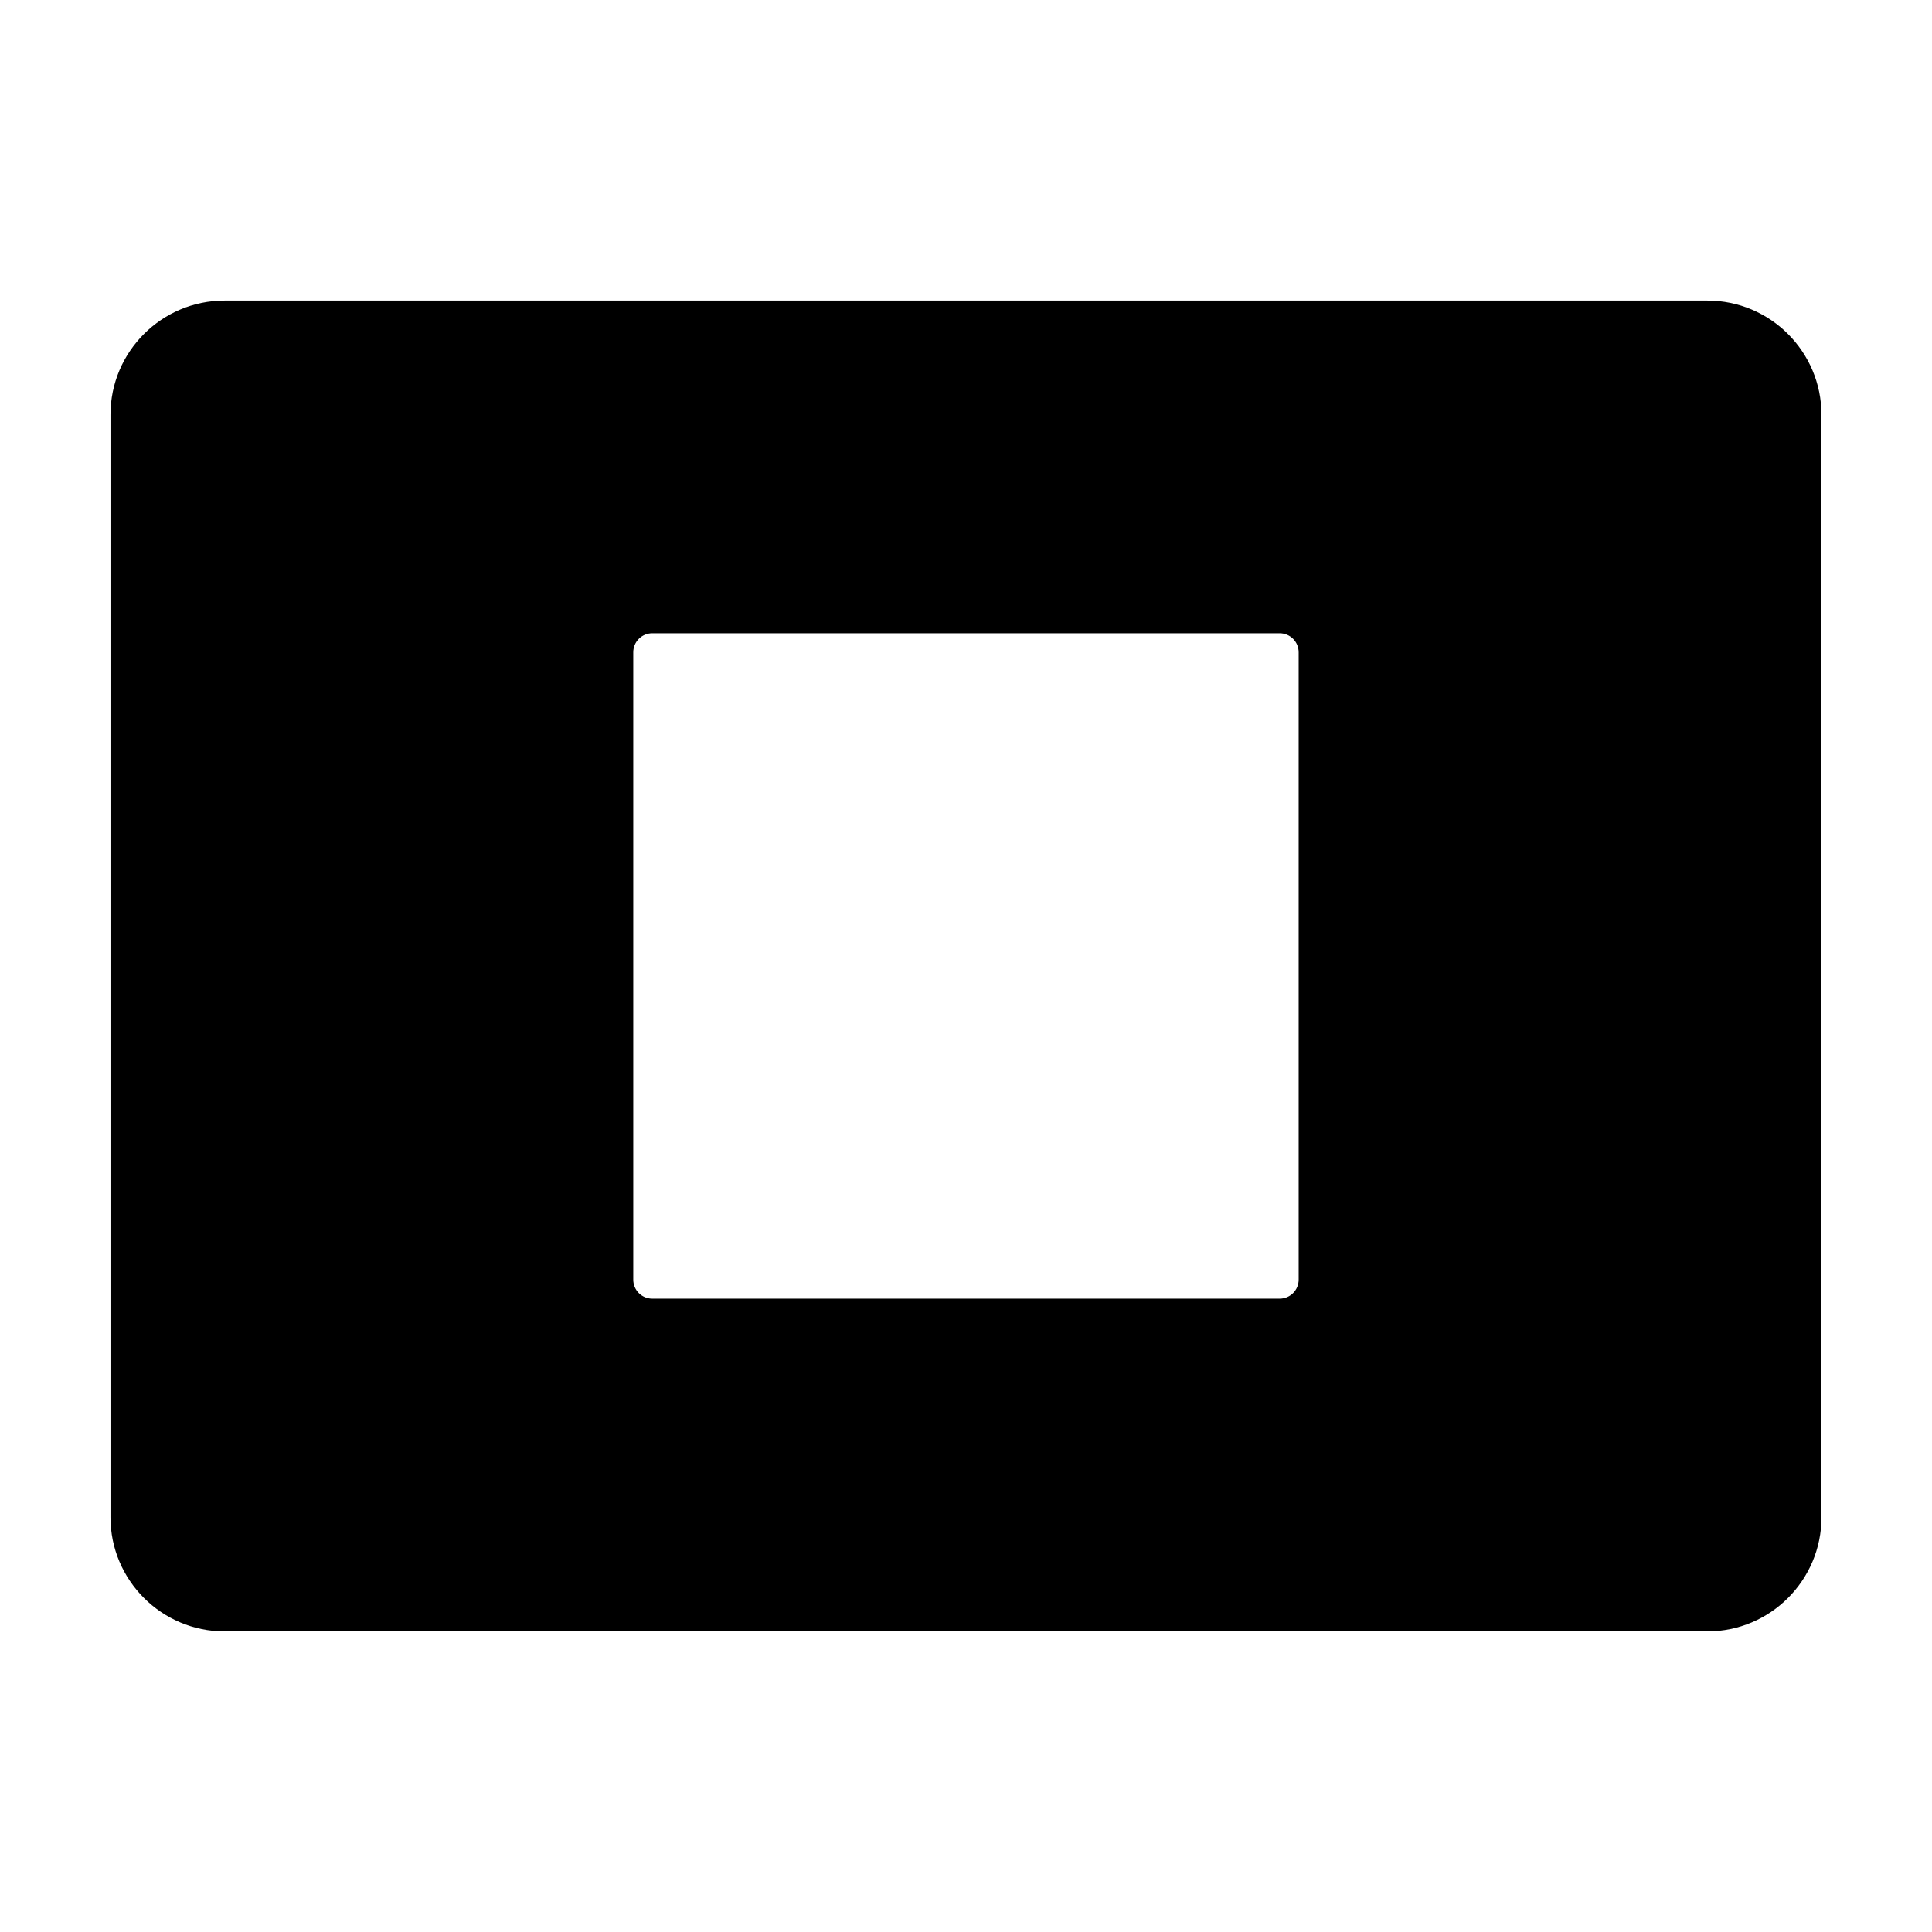 <?xml version="1.0" encoding="UTF-8"?>
<!-- Uploaded to: SVG Repo, www.svgrepo.com, Generator: SVG Repo Mixer Tools -->
<svg fill="#000000" width="800px" height="800px" version="1.1" viewBox="144 144 512 512" xmlns="http://www.w3.org/2000/svg">
 <path d="m596.48 223.66h-392.97c-16.672 0-30.23 13.559-30.23 30.23v292.21c0 16.672 13.559 30.23 30.23 30.23h392.97c16.672 0 30.23-13.559 30.23-30.23l-0.004-292.21c0-16.672-13.555-30.23-30.227-30.23zm-108.32 259.46c0 2.785-2.254 5.039-5.039 5.039h-166.26c-2.781 0-5.039-2.254-5.039-5.039v-166.26c0-2.781 2.258-5.039 5.039-5.039h166.26c2.785 0 5.039 2.258 5.039 5.039z"/>
</svg>